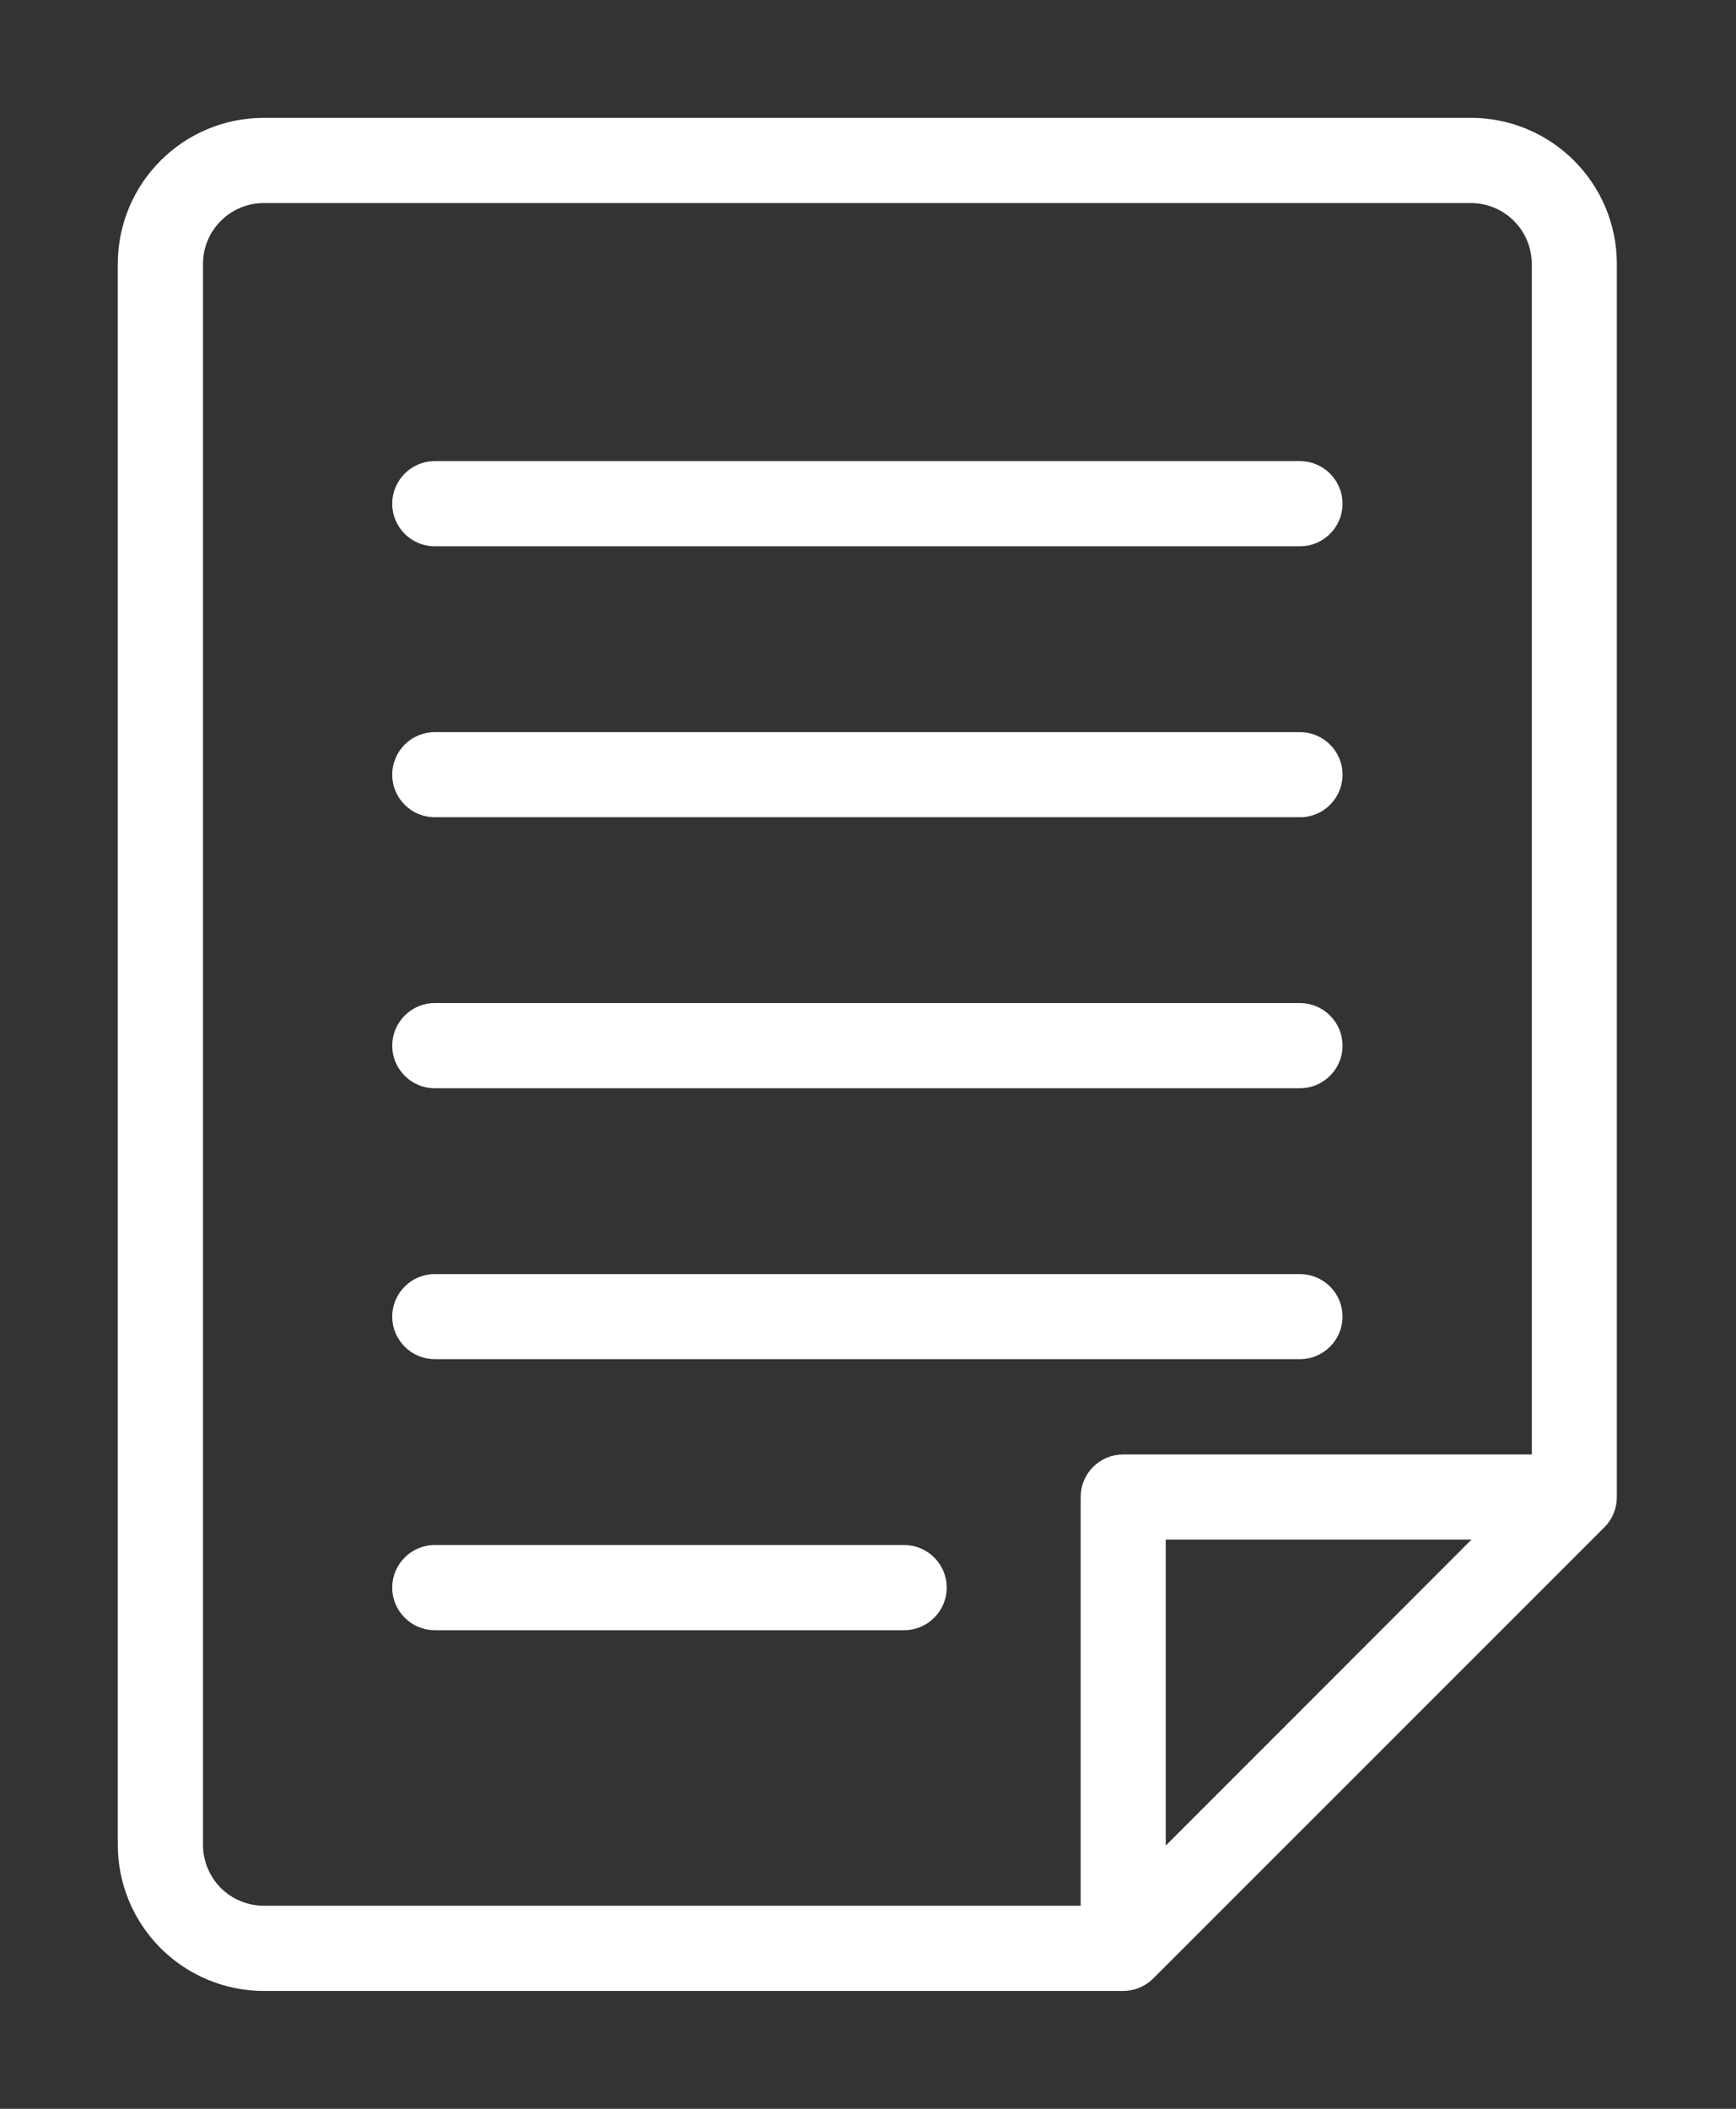 <svg width="14" height="17" viewBox="0 0 14 17" fill="none" xmlns="http://www.w3.org/2000/svg">
<rect x="0" y="0" width="14" height="17" fill="#333333" stroke="none"/>
<path fill-rule="evenodd" clip-rule="evenodd" d="M1 14.872C1 15.171 1.119 15.458 1.33 15.669C1.542 15.881 1.829 16 2.128 16H9.058C9.135 16 9.21 15.969 9.265 15.914L12.904 12.276C12.959 12.221 12.989 12.146 12.989 12.068V2.128C12.989 1.505 12.484 1 11.861 1H2.128C1.505 1 1 1.505 1 2.128V14.872ZM12.403 11.775V2.128C12.403 1.829 12.16 1.587 11.861 1.587H2.128C1.829 1.587 1.587 1.829 1.587 2.128V14.872C1.587 15.015 1.644 15.153 1.745 15.255C1.847 15.356 1.985 15.413 2.128 15.413H8.765V12.068C8.765 11.906 8.896 11.775 9.058 11.775H12.403ZM9.351 14.999V12.361H11.988L10.444 13.906L9.351 14.999ZM7.291 12.505H3.506C3.345 12.505 3.213 12.637 3.213 12.798C3.213 12.96 3.345 13.092 3.506 13.092H7.291C7.453 13.092 7.585 12.96 7.585 12.798C7.585 12.637 7.453 12.505 7.291 12.505ZM10.483 10.321H3.506C3.345 10.321 3.213 10.452 3.213 10.614C3.213 10.775 3.345 10.907 3.506 10.907H10.483C10.645 10.907 10.777 10.775 10.777 10.614C10.777 10.452 10.645 10.321 10.483 10.321ZM10.483 8.136H3.506C3.345 8.136 3.213 8.268 3.213 8.43C3.213 8.591 3.345 8.723 3.506 8.723H10.483C10.645 8.723 10.777 8.591 10.777 8.43C10.777 8.268 10.645 8.136 10.483 8.136ZM3.506 6.538H10.483C10.488 6.538 10.492 6.538 10.496 6.538H10.5C10.505 6.538 10.51 6.537 10.515 6.537L10.521 6.536C10.523 6.536 10.526 6.535 10.528 6.535C10.549 6.532 10.569 6.526 10.589 6.519C10.592 6.518 10.595 6.516 10.597 6.515C10.599 6.515 10.601 6.514 10.602 6.513L10.614 6.508L10.618 6.506C10.712 6.457 10.777 6.358 10.777 6.245C10.777 6.083 10.645 5.952 10.483 5.952H3.506C3.345 5.952 3.213 6.083 3.213 6.245C3.213 6.407 3.345 6.538 3.506 6.538ZM10.483 3.767H3.506C3.345 3.767 3.213 3.899 3.213 4.061C3.213 4.223 3.345 4.354 3.506 4.354H10.483C10.645 4.354 10.777 4.223 10.777 4.061C10.777 3.899 10.645 3.767 10.483 3.767Z" fill="white" stroke="white" stroke-width="0.1"/>
</svg>
